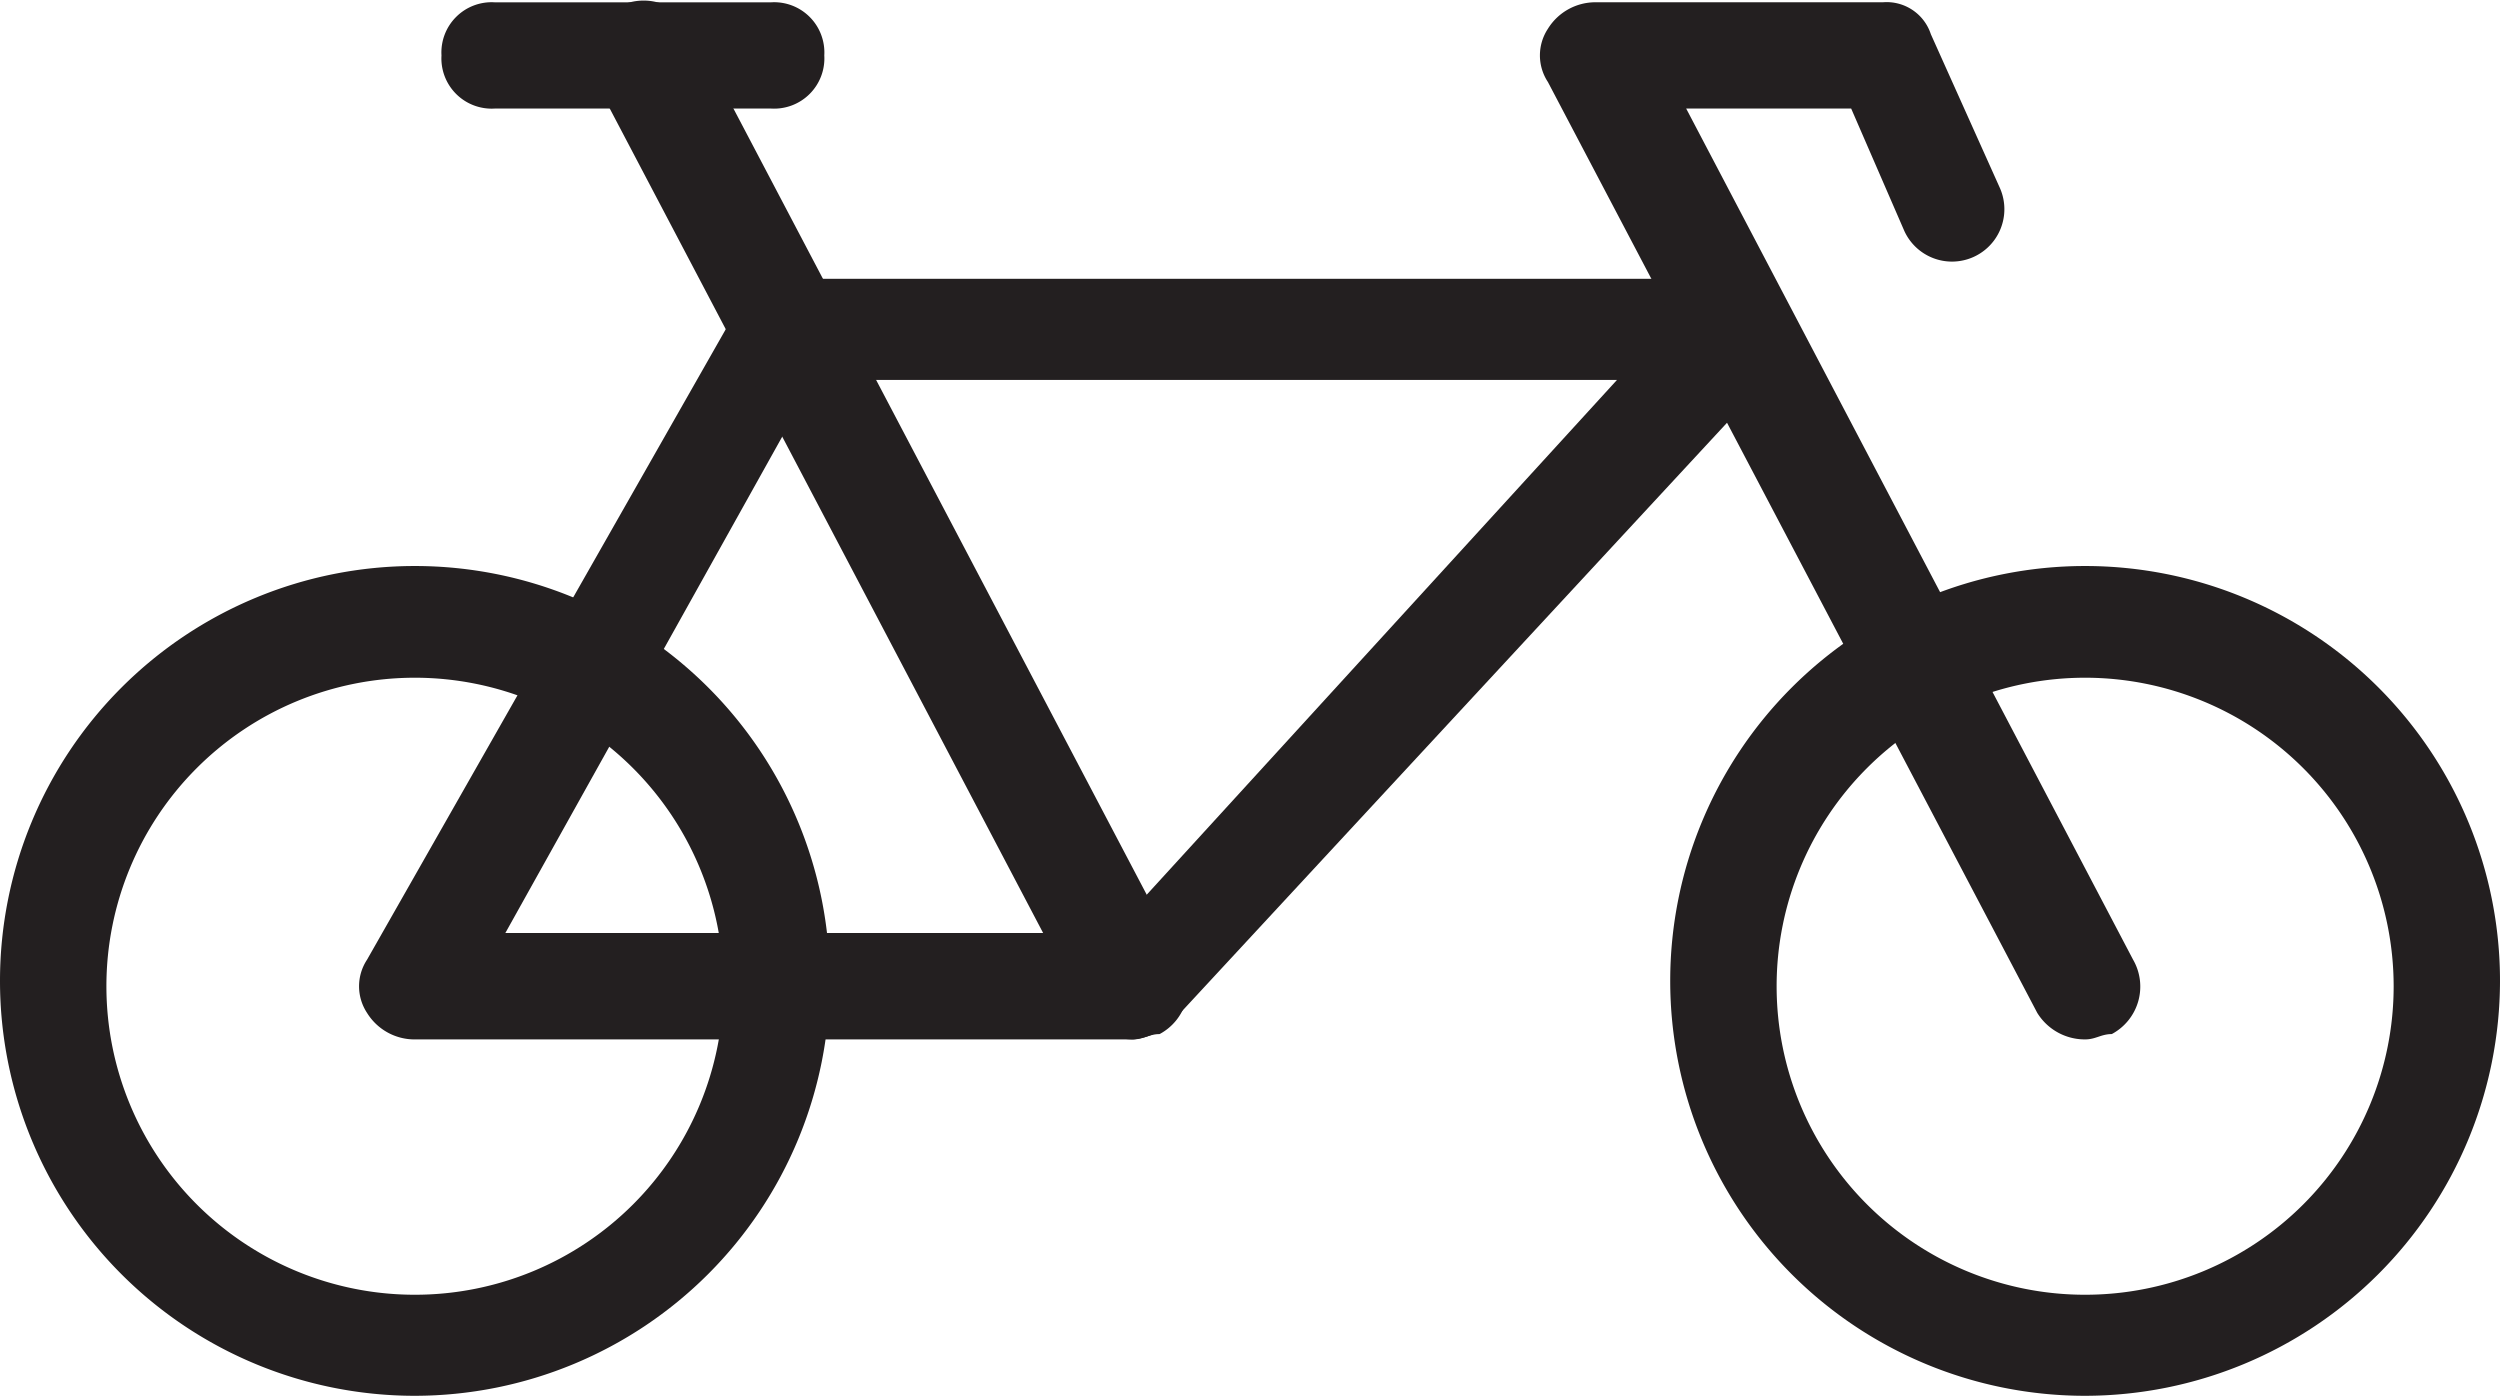 <svg id="Group_81" data-name="Group 81" xmlns="http://www.w3.org/2000/svg" width="160" height="89.331" viewBox="0 0 160 89.331">
  <g id="Group_75" data-name="Group 75" transform="translate(22.979 17.842)">
    <path id="Path_144" data-name="Path 144" d="M56.782,64.781H10.824a3.575,3.575,0,0,1-3.064-1.7,3.092,3.092,0,0,1,0-3.4L31.59,17.8a3.575,3.575,0,0,1,3.064-1.7H95.591a2.977,2.977,0,0,1,3.064,2.043,3.108,3.108,0,0,1-.681,3.745L59.505,63.419A4.2,4.2,0,0,1,56.782,64.781Zm-40.17-6.809H55.42l32.34-35.4h-51.4Z" transform="translate(-7.25 -16.1)" fill="#231f20"/>
  </g>
  <g id="Group_76" data-name="Group 76" transform="translate(37.648 0)">
    <path id="Path_145" data-name="Path 145" d="M46.422,77.381a3.575,3.575,0,0,1-3.064-1.7L12.039,16.1a3.5,3.5,0,1,1,6.128-3.4L49.486,72.275a3.445,3.445,0,0,1-1.362,4.766C47.443,77.041,47.1,77.381,46.422,77.381Z" transform="translate(-11.559 -10.859)" fill="#231f20"/>
  </g>
  <g id="Group_77" data-name="Group 77" transform="translate(28.255 0.139)">
    <path id="Path_146" data-name="Path 146" d="M29.906,17.709H12.2a3.216,3.216,0,0,1-3.4-3.4,3.216,3.216,0,0,1,3.4-3.4h17.7a3.216,3.216,0,0,1,3.4,3.4A3.216,3.216,0,0,1,29.906,17.709Z" transform="translate(-8.8 -10.9)" fill="#231f20"/>
  </g>
  <g id="Group_78" data-name="Group 78" transform="translate(98.553 0.139)">
    <path id="Path_147" data-name="Path 147" d="M64.344,77.283a3.575,3.575,0,0,1-3.064-1.7L29.961,16.006a3.092,3.092,0,0,1,0-3.4,3.575,3.575,0,0,1,3.064-1.7H51.407a2.977,2.977,0,0,1,3.064,2.043L58.9,22.815a3.353,3.353,0,0,1-6.128,2.723l-3.4-7.83H38.812l28.6,54.468a3.445,3.445,0,0,1-1.362,4.766C65.365,76.943,65.025,77.283,64.344,77.283Z" transform="translate(-29.45 -10.9)" fill="#231f20"/>
  </g>
  <g id="Group_79" data-name="Group 79" transform="translate(0 36.225)">
    <path id="Path_148" data-name="Path 148" d="M27.053,74.606A26.553,26.553,0,1,1,53.606,48.053,26.587,26.587,0,0,1,27.053,74.606Zm0-45.957A19.745,19.745,0,1,0,46.8,48.394,19.759,19.759,0,0,0,27.053,28.649Z" transform="translate(-0.5 -21.5)" fill="#231f20"/>
  </g>
  <g id="Group_80" data-name="Group 80" transform="translate(106.894 36.225)">
    <path id="Path_149" data-name="Path 149" d="M58.453,74.606A26.553,26.553,0,1,1,85.006,48.053,26.587,26.587,0,0,1,58.453,74.606Zm0-45.957A19.745,19.745,0,1,0,78.2,48.394,19.759,19.759,0,0,0,58.453,28.649Z" transform="translate(-31.9 -21.5)" fill="#231f20"/>
  </g>
</svg>
